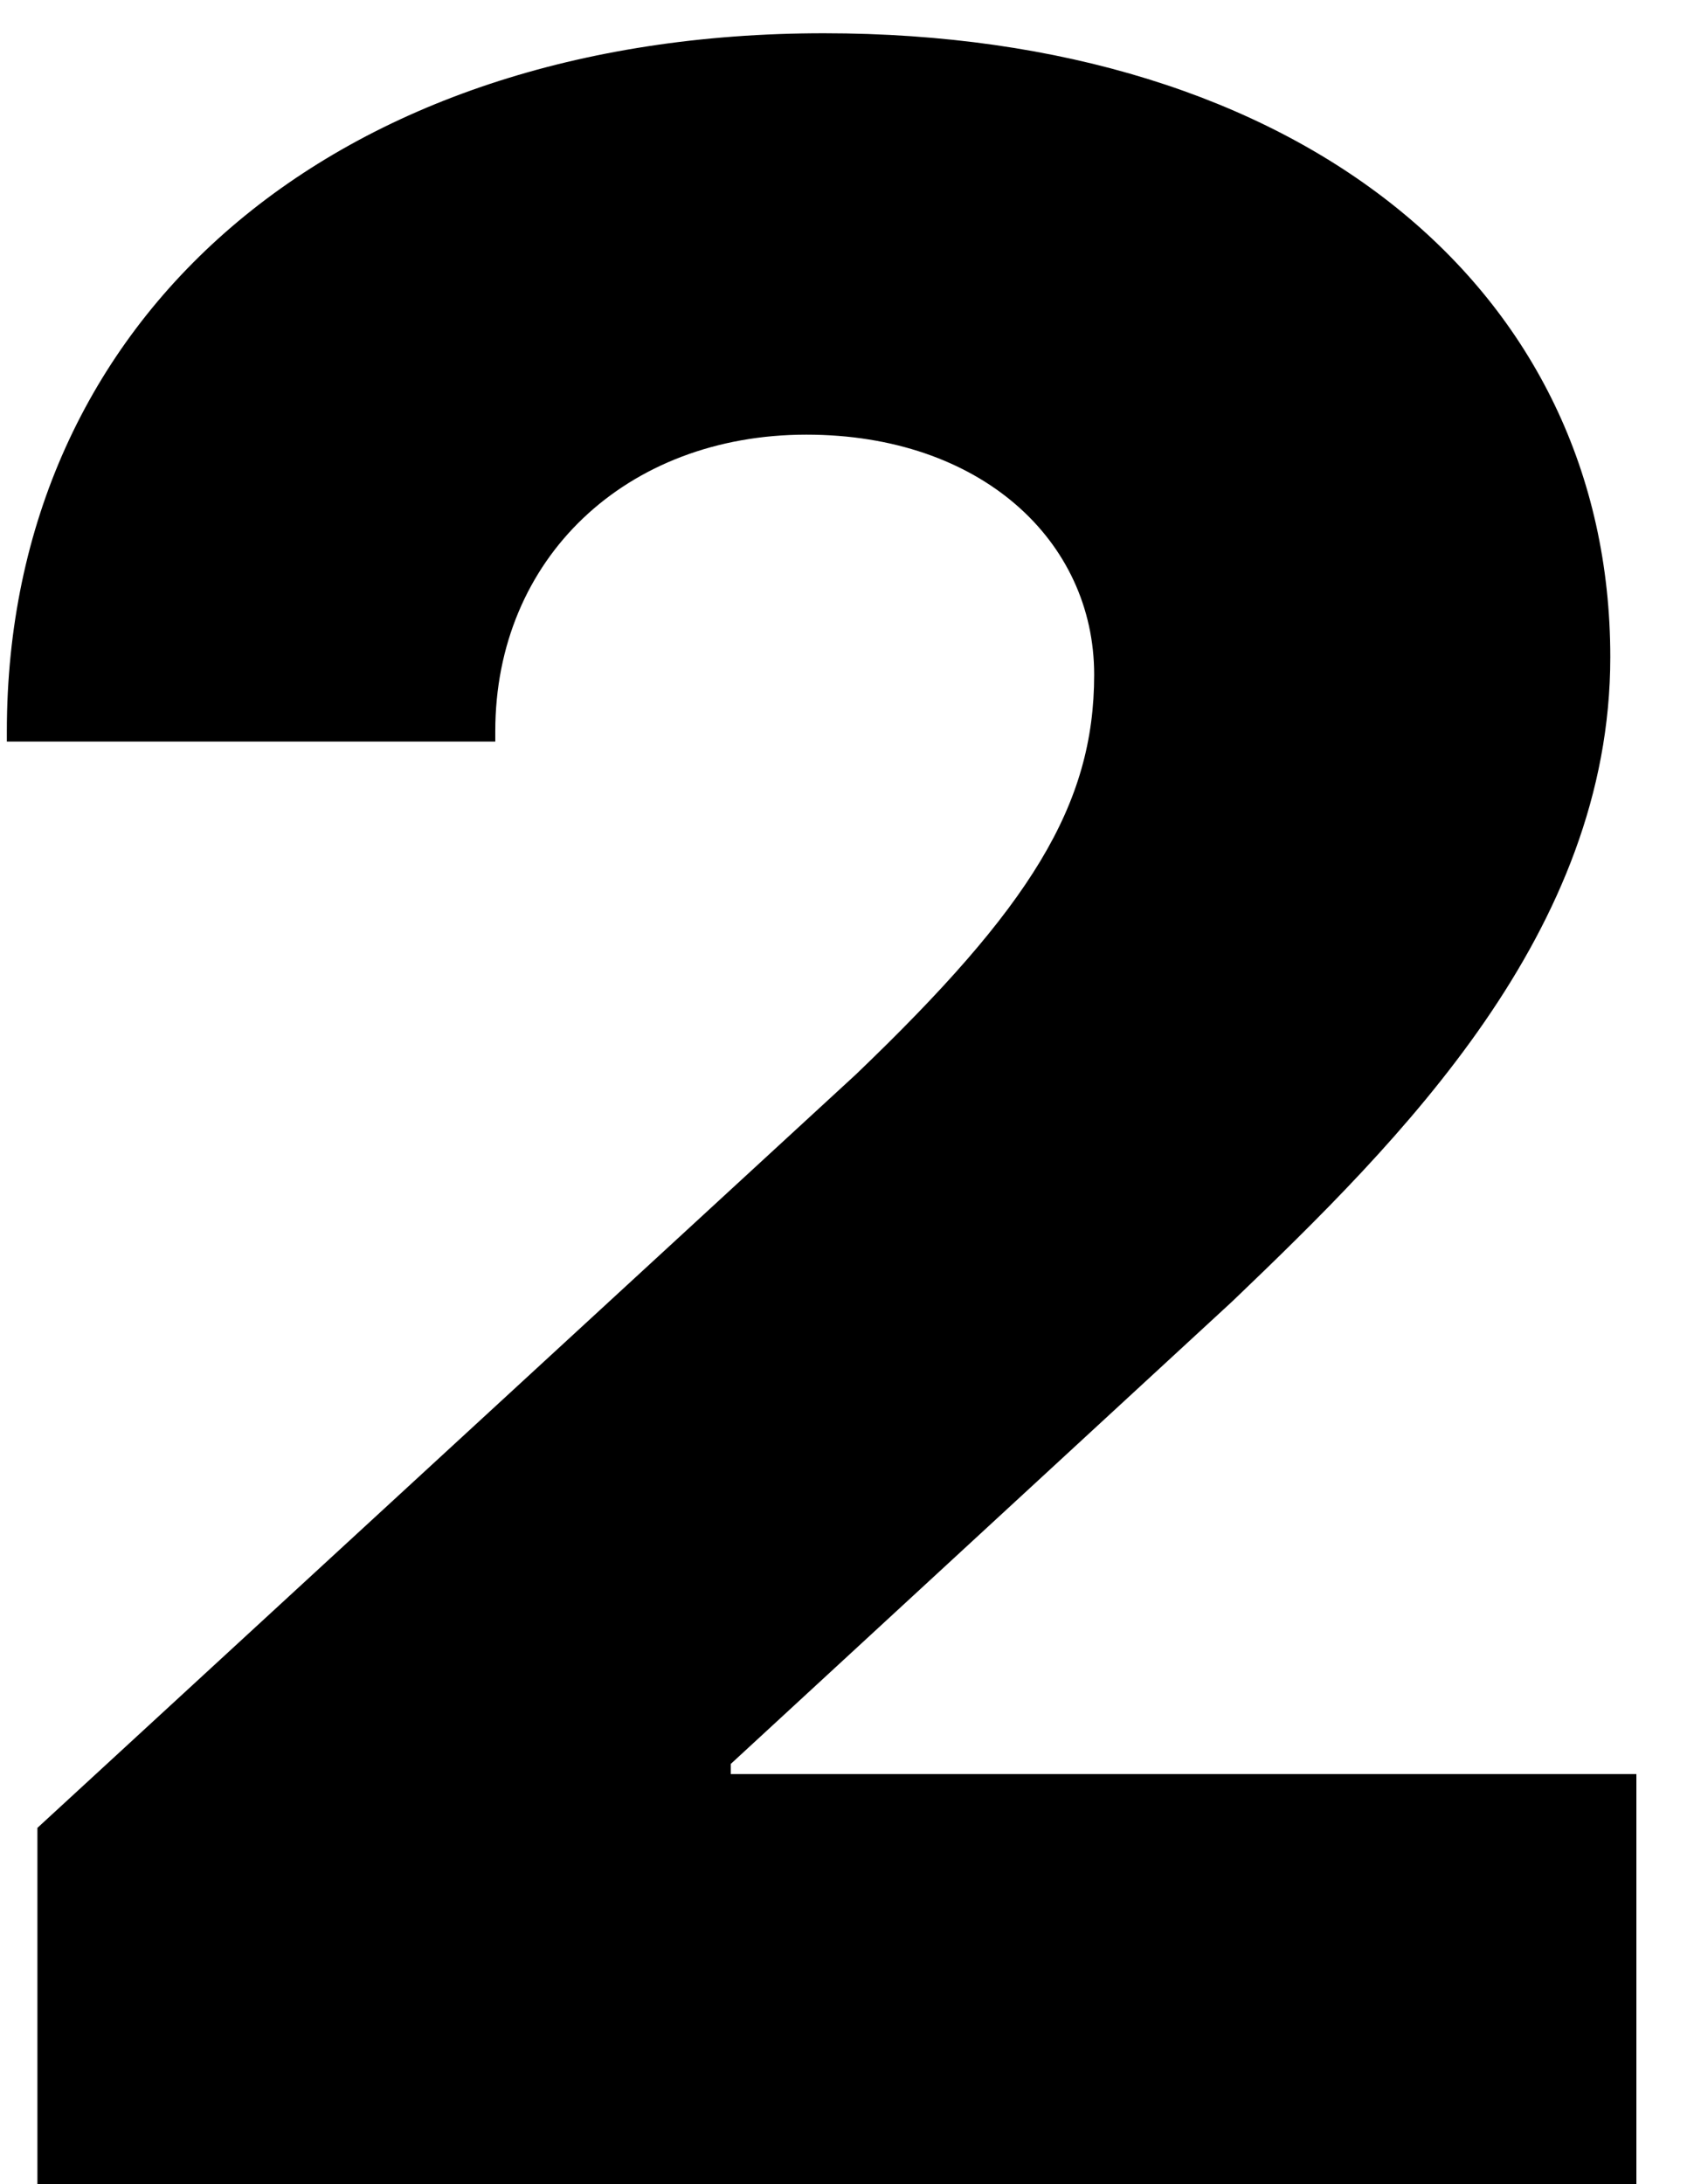 <svg xmlns="http://www.w3.org/2000/svg" width="17" height="22" viewBox="0 0 17 22" fill="none"><path d="M0.069 7.366C0.069 3.191 3.365 0.335 8.302 0.335C13.106 0.335 16.227 2.913 16.227 6.619C16.227 9.388 14.117 11.482 12.418 13.108L7.364 17.767V17.869H16.49V22H0.377V18.411L8.624 10.823C10.382 9.139 11.026 8.113 11.026 6.795C11.026 5.447 9.884 4.378 8.126 4.378C6.31 4.378 4.991 5.623 4.991 7.366V7.469H0.069V7.366Z" fill="black"></path></svg>